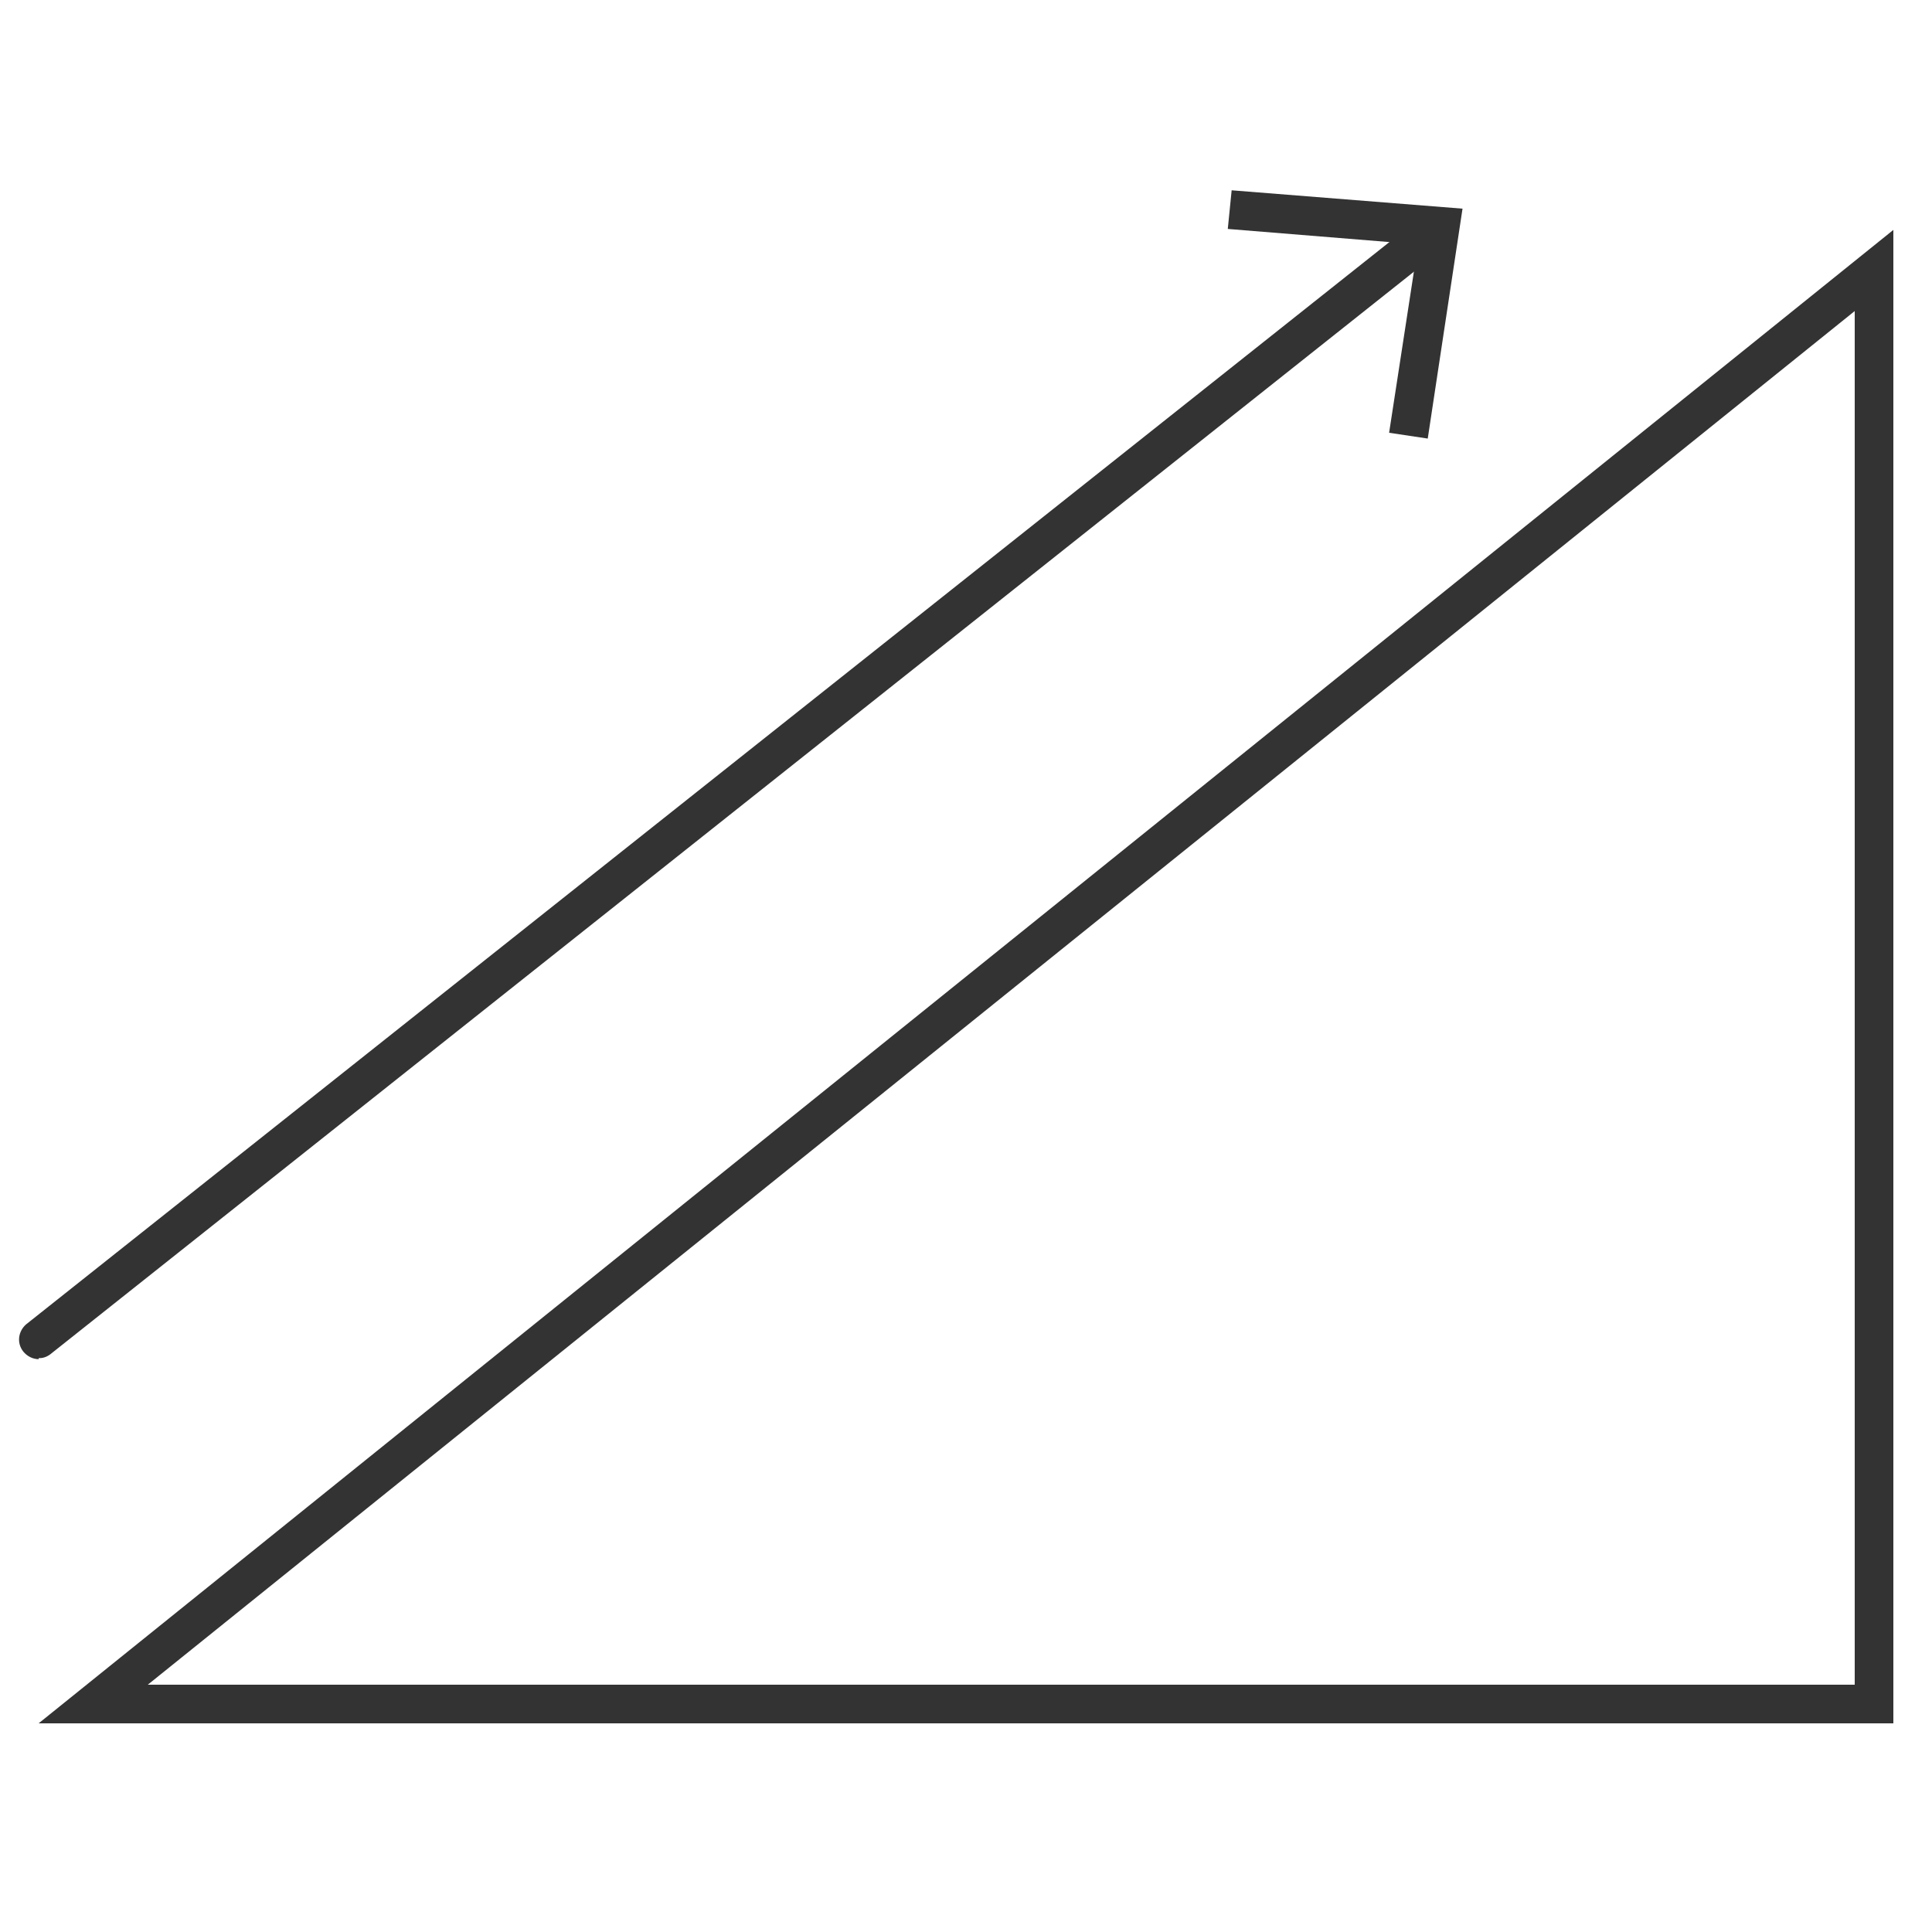 <svg xmlns="http://www.w3.org/2000/svg" id="Ebene_1" viewBox="0 0 200 200"><defs><style>      .st0 {        fill: #333;      }    </style></defs><path class="st0" d="M192,32.2v142.2H15.3L192,32.2M196,23.8L4,178.4h192V23.8h0Z"></path><g><path class="st0" d="M4,140.7c-.6,0-1.2-.3-1.6-.8-.7-.9-.5-2.1.3-2.8L146.8,22.7c.9-.7,2.1-.5,2.8.3.7.9.5,2.1-.3,2.8L5.2,140.2c-.4.3-.8.4-1.2.4Z"></path><polygon class="st0" points="147.8 45.4 143.8 44.8 146.8 25.3 127.1 23.7 127.5 19.7 151.4 21.6 147.8 45.4"></polygon></g></svg>